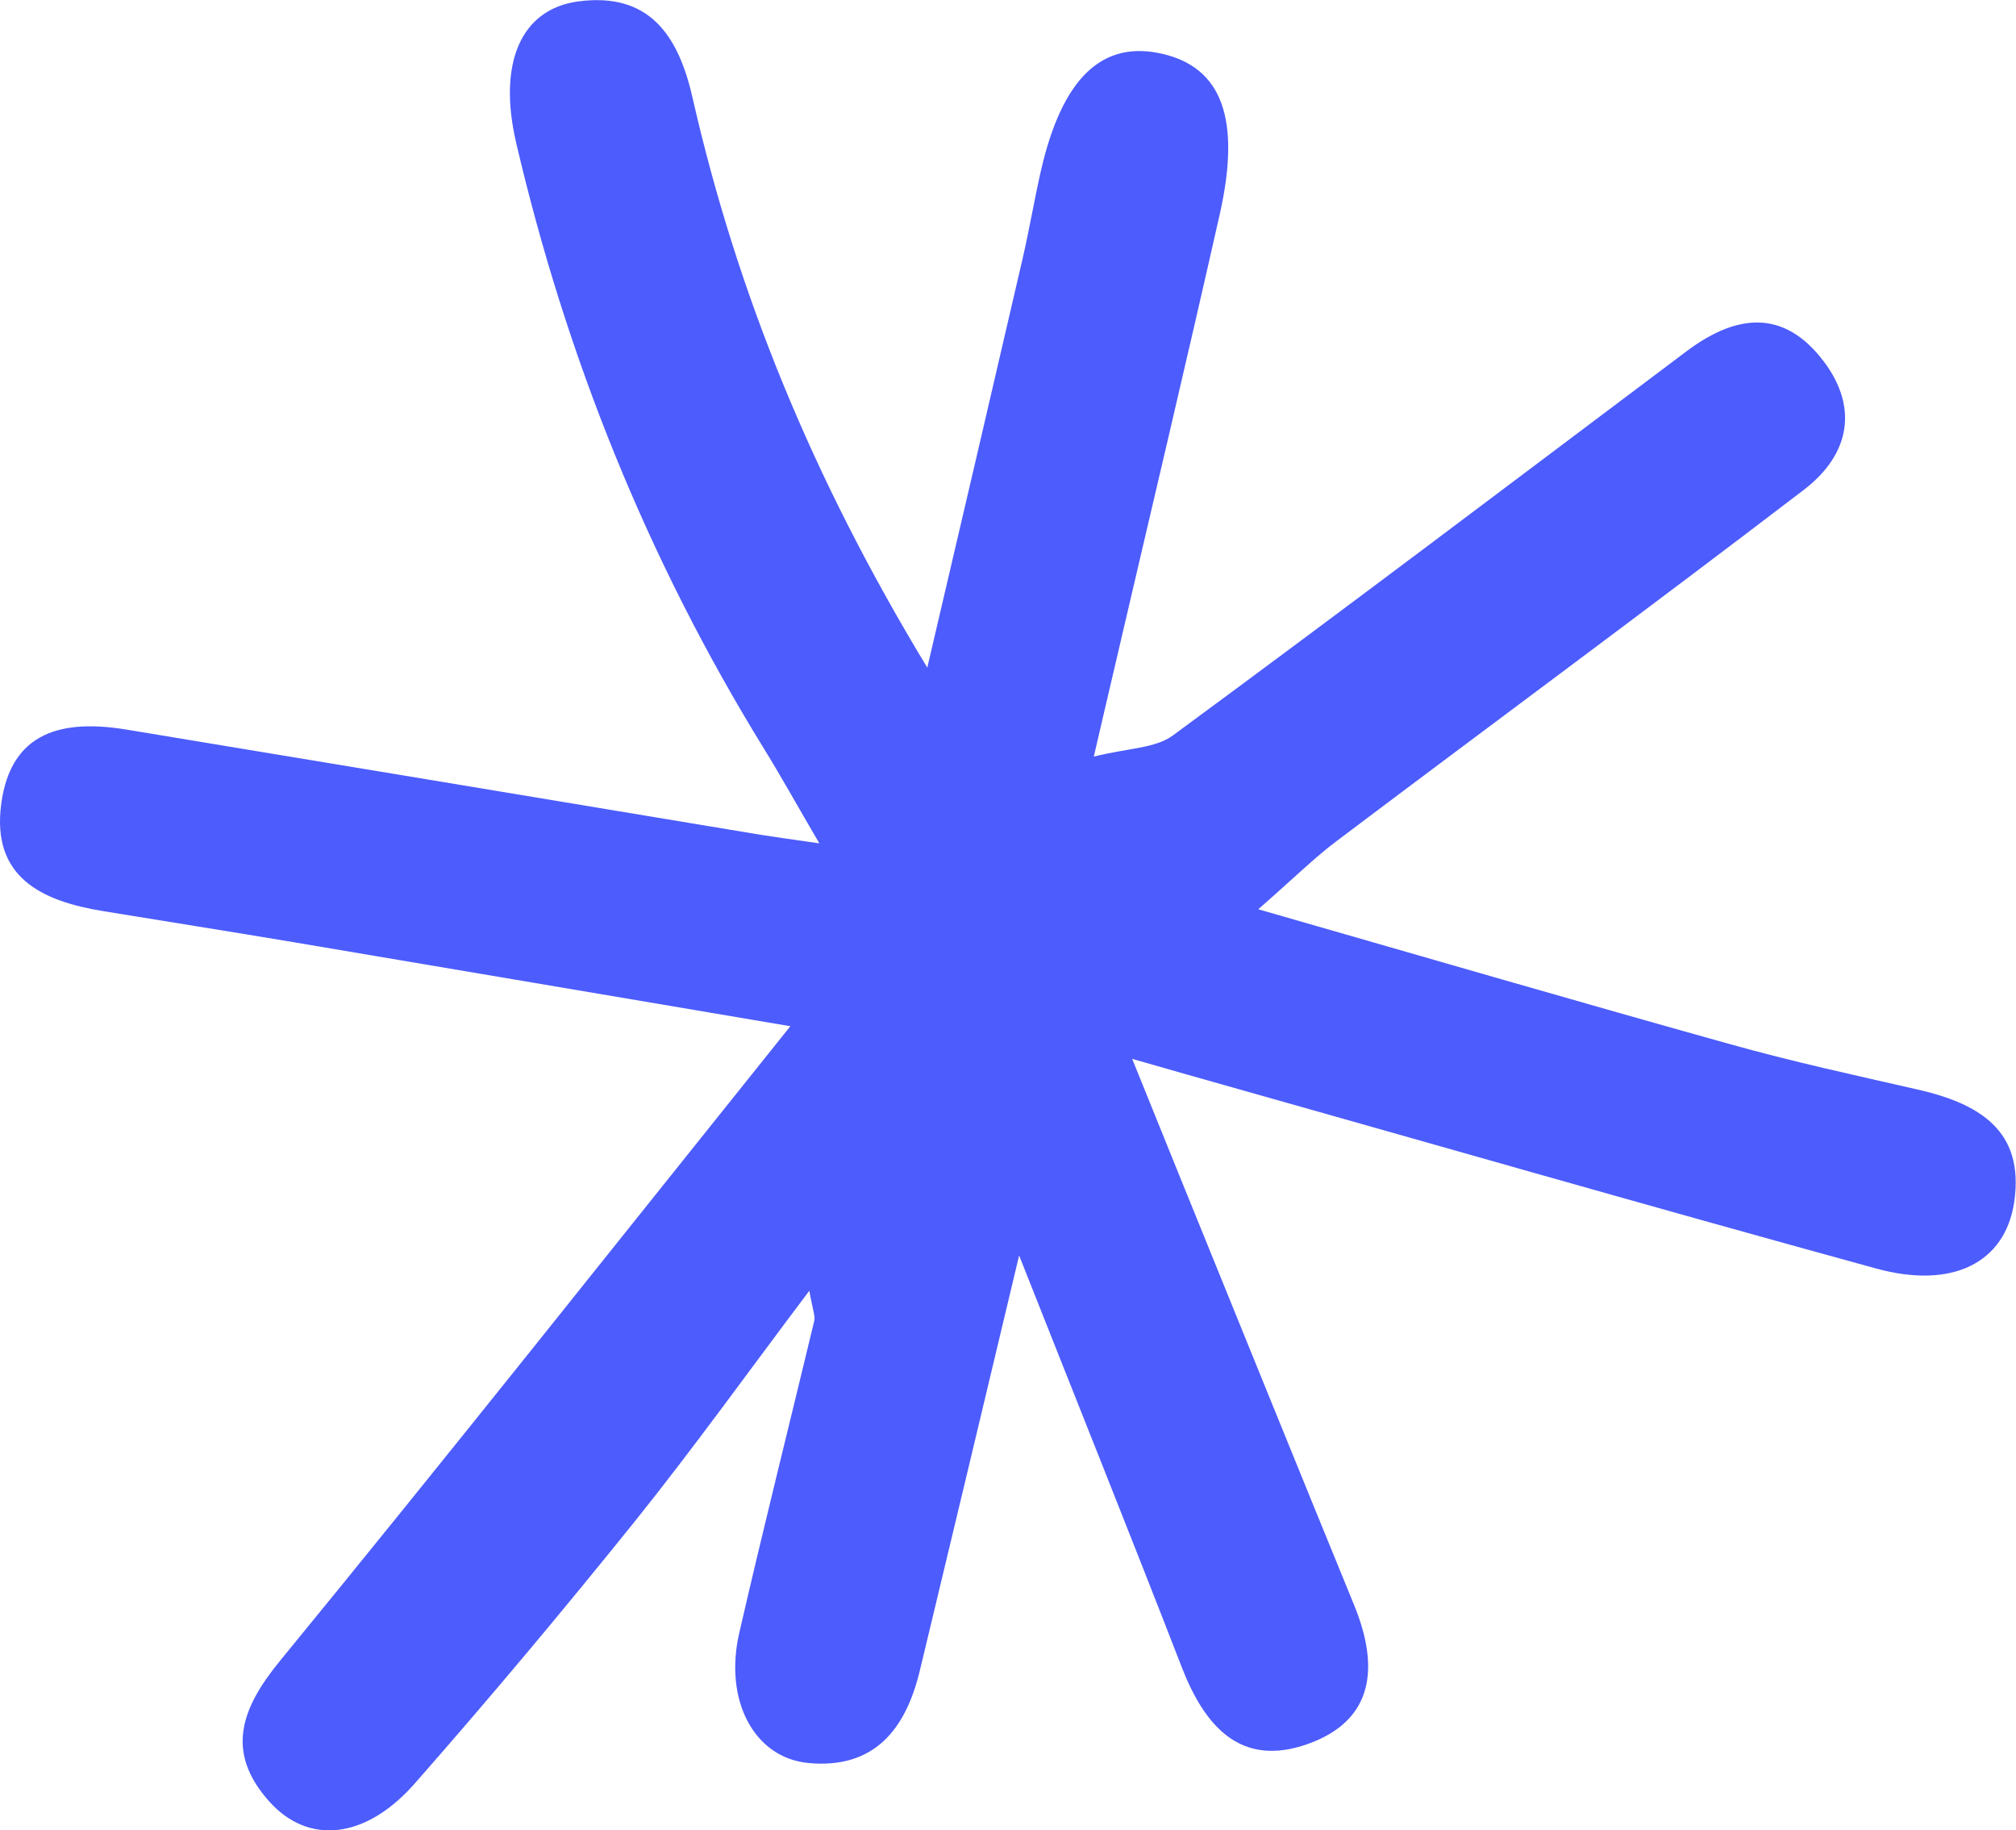 <?xml version="1.0" encoding="UTF-8"?>
<svg id="Layer_2" data-name="Layer 2" xmlns="http://www.w3.org/2000/svg" viewBox="0 0 98.79 89.68">
  <defs>
    <style>
      .cls-1 {
        fill: #4d5cfc;
        stroke-width: 0px;
      }
    </style>
  </defs>
  <g id="Layer_1-2" data-name="Layer 1">
    <path class="cls-1" d="M49.95,61.47c-1.83,7.68-3.35,14.04-4.88,20.4-.69,2.86-2.23,4.81-5.45,4.51-2.67-.25-4.16-3.08-3.39-6.39,1.17-5.1,2.45-10.18,3.67-15.27.06-.23-.07-.51-.24-1.48-3.03,4.02-5.68,7.72-8.52,11.26-3.52,4.38-7.13,8.69-10.84,12.91-2.4,2.71-5.19,2.99-7.1.86-2.17-2.42-1.4-4.56.54-6.92,8.27-10.09,16.37-20.32,24.99-31.07-8.7-1.47-16.53-2.8-24.36-4.12-3.1-.52-6.21-1.01-9.32-1.52-3-.49-5.47-1.65-4.99-5.25.48-3.61,3.08-4.15,6.16-3.64,10.35,1.71,20.7,3.43,31.05,5.15.63.1,1.27.19,2.88.42-1.13-1.93-1.89-3.31-2.72-4.65-5.69-9.23-9.68-19.15-12.14-29.69-.9-3.88.23-6.53,3.04-6.91,3.45-.46,4.9,1.62,5.6,4.69,2.19,9.61,5.86,18.63,11.51,27.95,1.71-7.31,3.21-13.72,4.69-20.12.32-1.4.56-2.83.88-4.23,1.04-4.54,3-6.41,5.96-5.72,2.89.67,3.85,3.17,2.81,7.82-1.67,7.41-3.43,14.8-5.15,22.19-.27,1.14-.53,2.28-1.03,4.42,1.67-.42,3.02-.4,3.88-1.04,8.43-6.2,16.78-12.52,25.14-18.8,2.27-1.71,4.58-2.18,6.57.25,1.92,2.34,1.53,4.75-.81,6.53-7.59,5.8-15.28,11.47-22.91,17.22-1.06.8-2.02,1.75-3.81,3.32,8.36,2.4,15.73,4.55,23.12,6.61,3.03.85,6.11,1.52,9.18,2.22,2.98.68,5.27,1.98,4.74,5.53-.45,2.96-3.02,4.27-6.77,3.24-11.26-3.09-22.48-6.32-33.72-9.49-.63-.18-1.25-.36-2.73-.78.91,2.25,1.6,3.96,2.29,5.66,2.86,7.04,5.71,14.08,8.59,21.11,1.2,2.94,1.04,5.62-2.28,6.8-3.3,1.17-5.06-.89-6.18-3.79-2.49-6.42-5.06-12.82-7.98-20.2"/>
  </g>
</svg>
